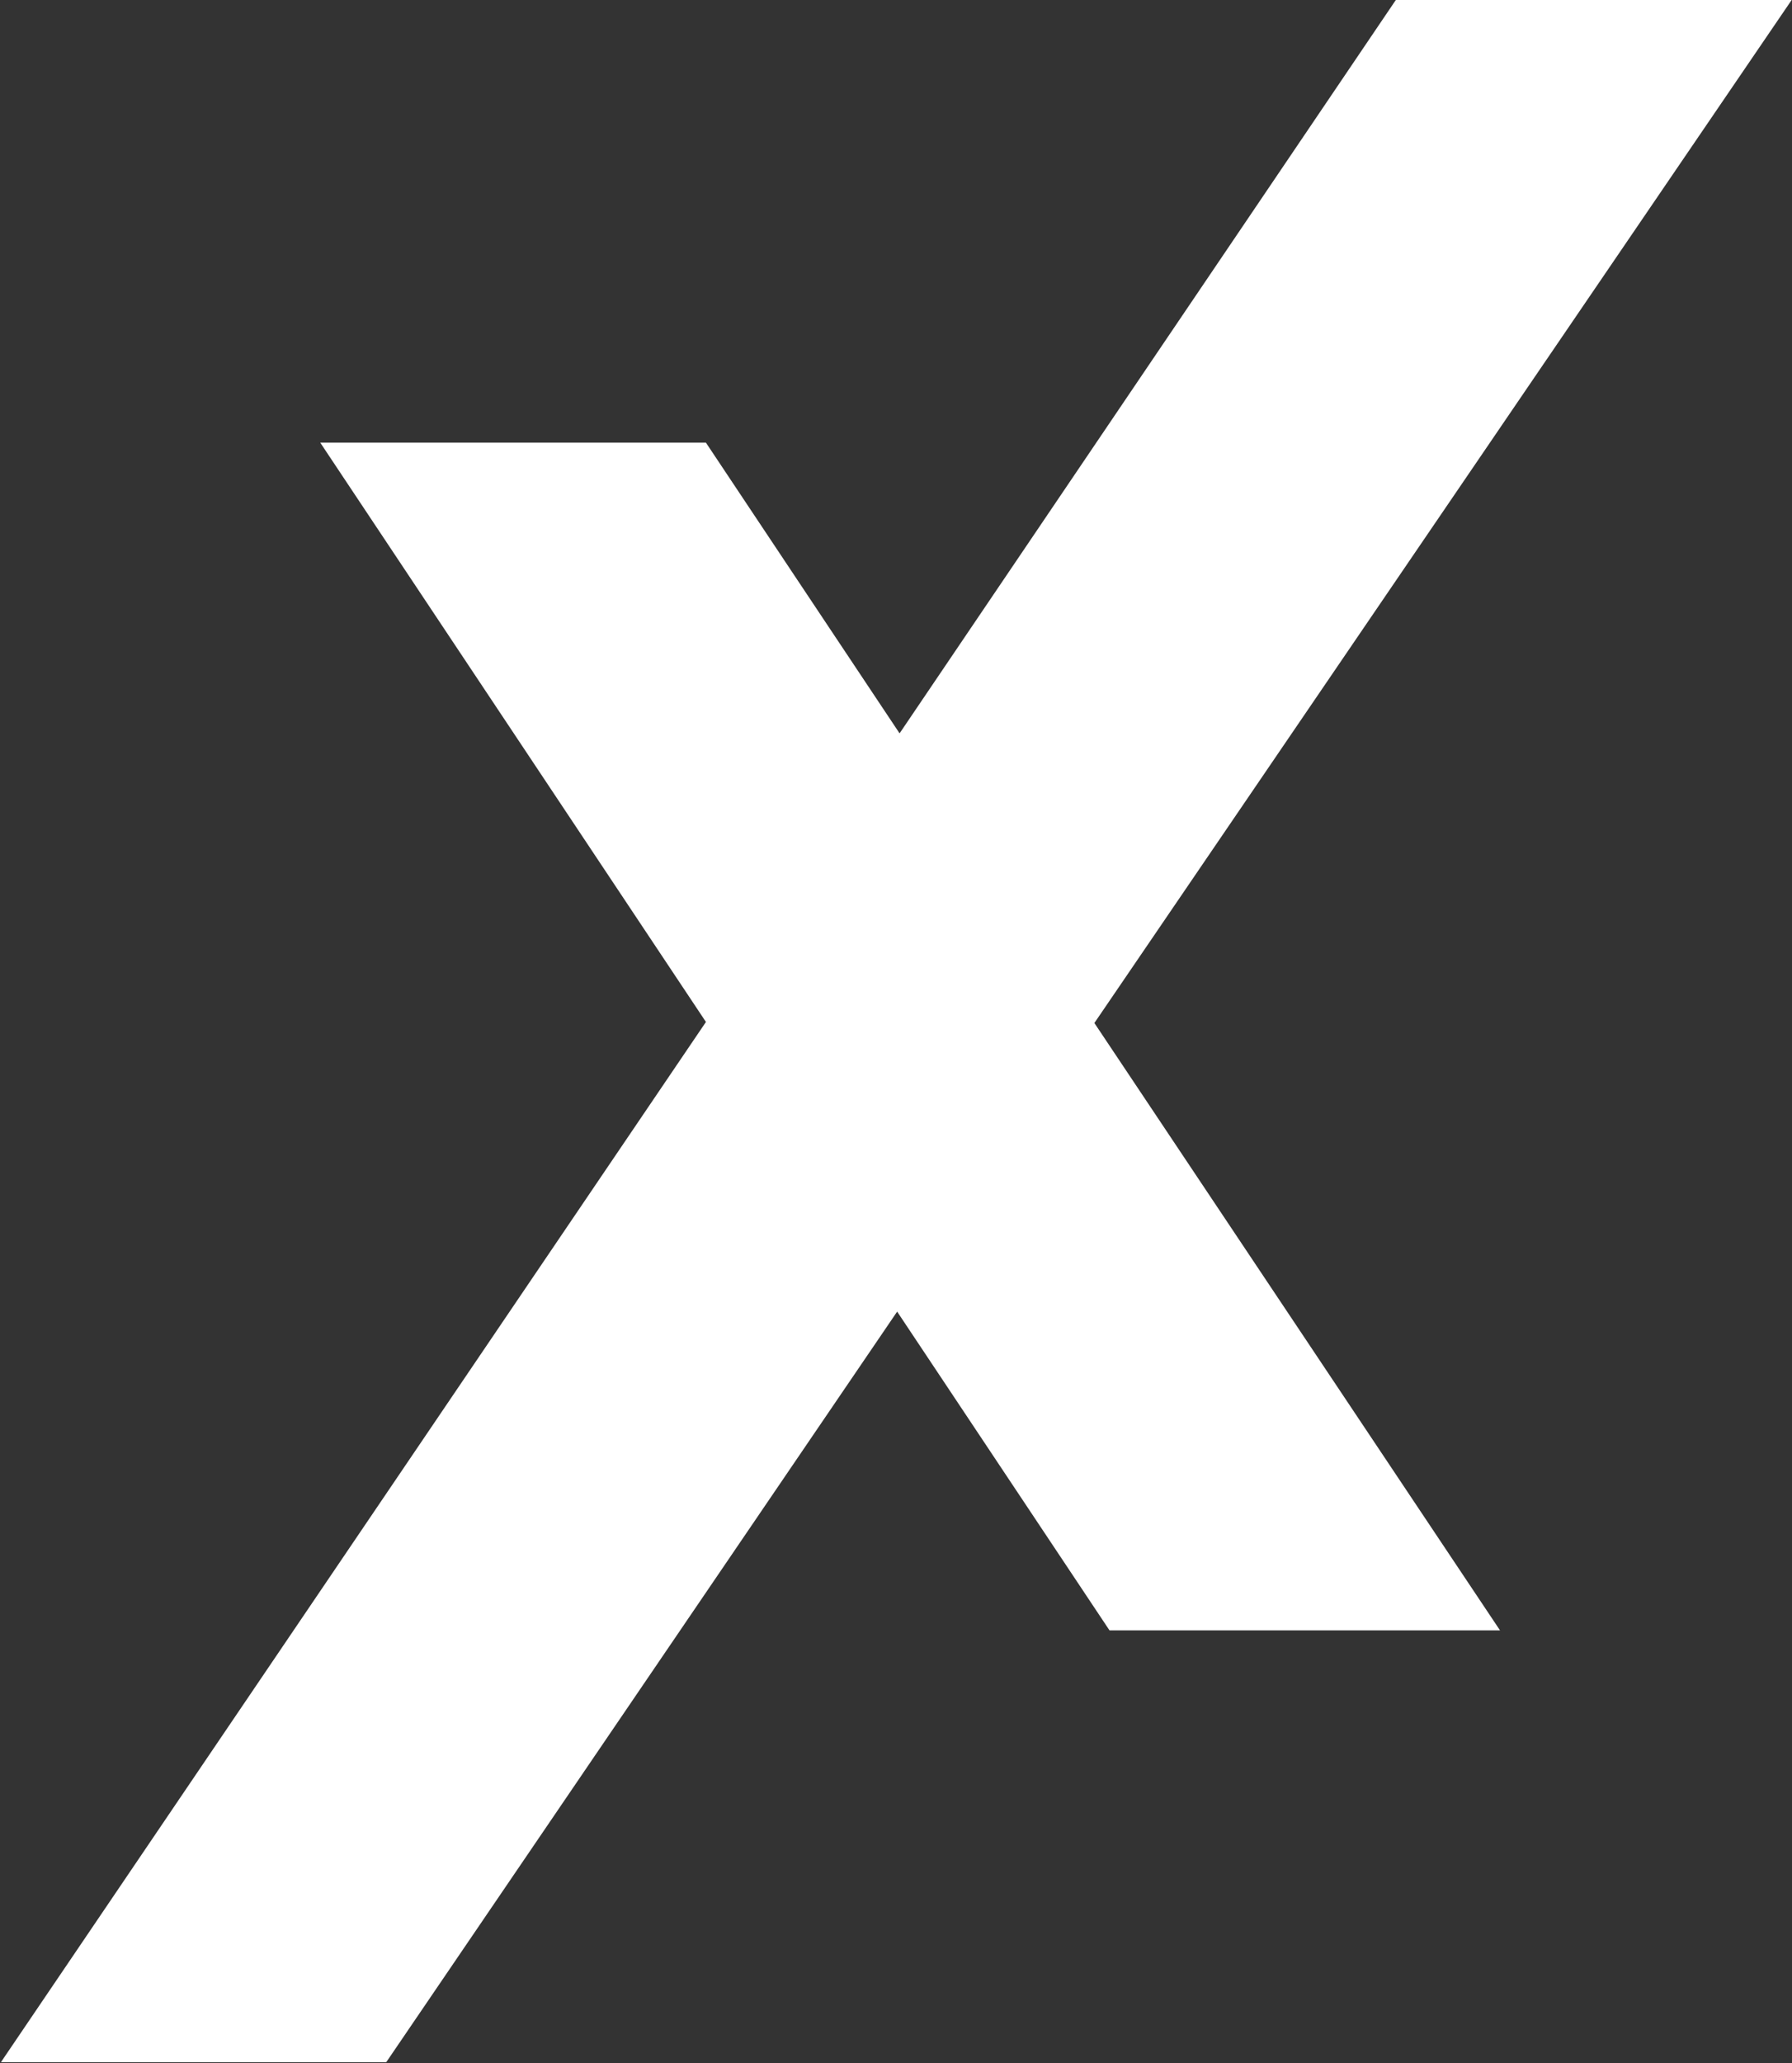 <svg version="1.2" xmlns="http://www.w3.org/2000/svg" viewBox="0 0 1551 1785" width="1551" height="1785">
	<rect x="0" y="0" width="1551" height="1785" fill="#333333" stroke="none"/>
	<title>FEX</title>
	<style>
		.s0 { fill: #ffffff } 
	</style>
	<path id="Layer" class="s0" d="m1550.7 0h-342.6l-429.5 634.5-167.6-251.5h-333.8l333.8 501.2-610.2 900h333.5l442.2-649.4 183.8 275.8h338l-351.1-525.5z"/>
</svg>